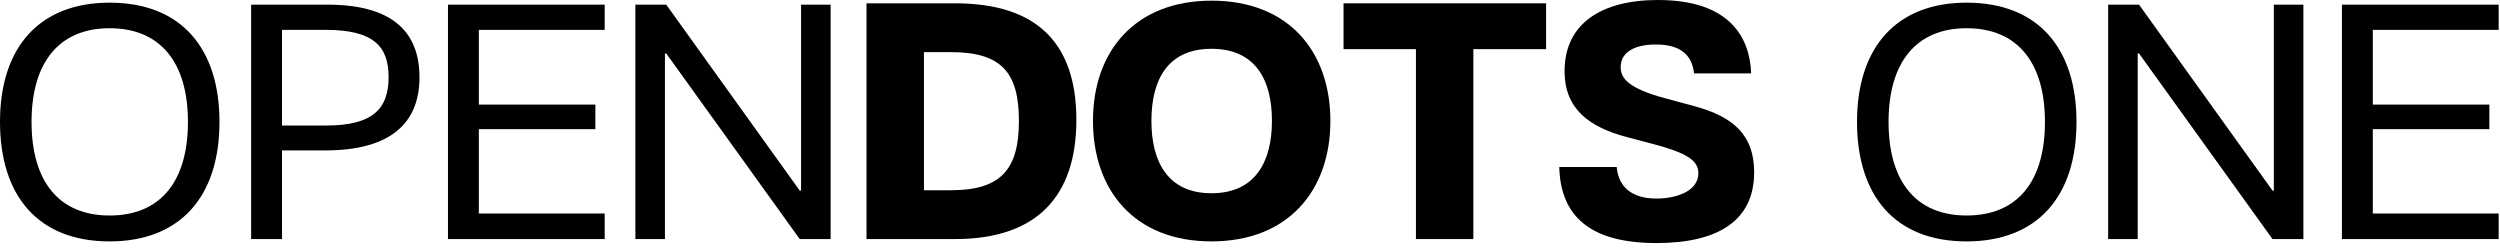 <svg xmlns="http://www.w3.org/2000/svg" fill="none" viewBox="0 0 189 19" height="19" width="189" class="name"><path fill="#000" d="M188.899 2.259H179.385V7.907H188.196V9.765H179.385V16.141H188.899V18.074H177.05V0.352H188.899V2.259Z"></path><path fill="#000" d="M174.136 0.352V18.074H171.802L161.711 4.042H161.61V18.074H159.376V0.352H161.711L171.802 14.409H171.902V0.352H174.136Z"></path><path fill="#000" d="M148.674 0.201C154.146 0.201 156.983 3.715 156.983 9.213C156.983 14.861 154.021 18.25 148.674 18.25C143.227 18.25 140.39 14.76 140.39 9.213C140.39 3.54 143.402 0.201 148.674 0.201ZM142.775 9.213C142.775 13.731 144.858 16.292 148.674 16.292C152.514 16.292 154.598 13.731 154.598 9.213C154.598 4.72 152.514 2.134 148.674 2.134C144.858 2.134 142.775 4.72 142.775 9.213Z"></path><path fill="#000" d="M125.335 0C130.807 0 132.288 2.862 132.388 5.548H128.071C127.92 4.192 127.092 3.364 125.184 3.364C123.578 3.364 122.523 3.941 122.523 5.071C122.523 5.924 123.101 6.677 125.887 7.43L128.121 8.033C131.058 8.836 132.614 10.216 132.614 13.028C132.614 16.718 129.828 18.375 125.234 18.375C120.139 18.375 117.98 16.291 117.879 12.626H122.222C122.348 14.032 123.251 15.011 125.234 15.011C126.766 15.011 128.397 14.434 128.397 13.103C128.397 12.099 127.468 11.547 124.908 10.869L123 10.367C120.164 9.614 118.281 8.259 118.281 5.372C118.281 1.807 121.042 0 125.335 0Z"></path><path fill="#000" d="M101.572 0.251H116.884V3.715H111.387V18.073H107.044V3.715H101.572V0.251Z"></path><path fill="#000" d="M91.59 0.05C97.489 0.05 100.577 3.966 100.577 9.137C100.577 14.433 97.364 18.249 91.59 18.249C85.716 18.249 82.629 14.333 82.629 9.137C82.629 3.79 85.892 0.05 91.59 0.05ZM87.047 9.137C87.047 12.249 88.302 14.609 91.59 14.609C94.879 14.609 96.159 12.249 96.159 9.137C96.159 5.999 94.879 3.69 91.59 3.69C88.302 3.69 87.047 5.999 87.047 9.137Z"></path><path fill="#000" d="M81.373 9.062C81.373 14.81 78.411 18.073 72.211 18.073H65.508V0.251H72.211C78.411 0.251 81.373 3.288 81.373 9.062ZM69.851 14.383H71.884C75.7 14.383 77.03 12.777 77.03 9.137C77.03 5.472 75.7 3.941 71.884 3.941H69.851V14.383Z"></path><path fill="#000" d="M62.795 0.352V18.074H60.46L50.369 4.042H50.269V18.074H48.035V0.352H50.369L60.46 14.409H60.561V0.352H62.795Z"></path><path fill="#000" d="M45.714 2.259H36.2V7.907H45.011V9.765H36.2V16.141H45.714V18.074H33.866V0.352H45.714V2.259Z"></path><path fill="#000" d="M24.584 11.371H21.32V18.074H18.986V0.352H24.759C29.479 0.352 31.713 2.259 31.713 5.849C31.713 9.263 29.579 11.371 24.584 11.371ZM21.32 9.489H24.634C28.123 9.489 29.378 8.284 29.378 5.824C29.378 3.514 28.249 2.259 24.634 2.259H21.32V9.489Z"></path><path fill="#000" d="M8.284 0.201C13.756 0.201 16.593 3.715 16.593 9.213C16.593 14.861 13.63 18.25 8.284 18.25C2.837 18.25 0 14.76 0 9.213C0 3.54 3.012 0.201 8.284 0.201ZM2.385 9.213C2.385 13.731 4.468 16.292 8.284 16.292C12.124 16.292 14.208 13.731 14.208 9.213C14.208 4.72 12.124 2.134 8.284 2.134C4.468 2.134 2.385 4.72 2.385 9.213Z"></path></svg>